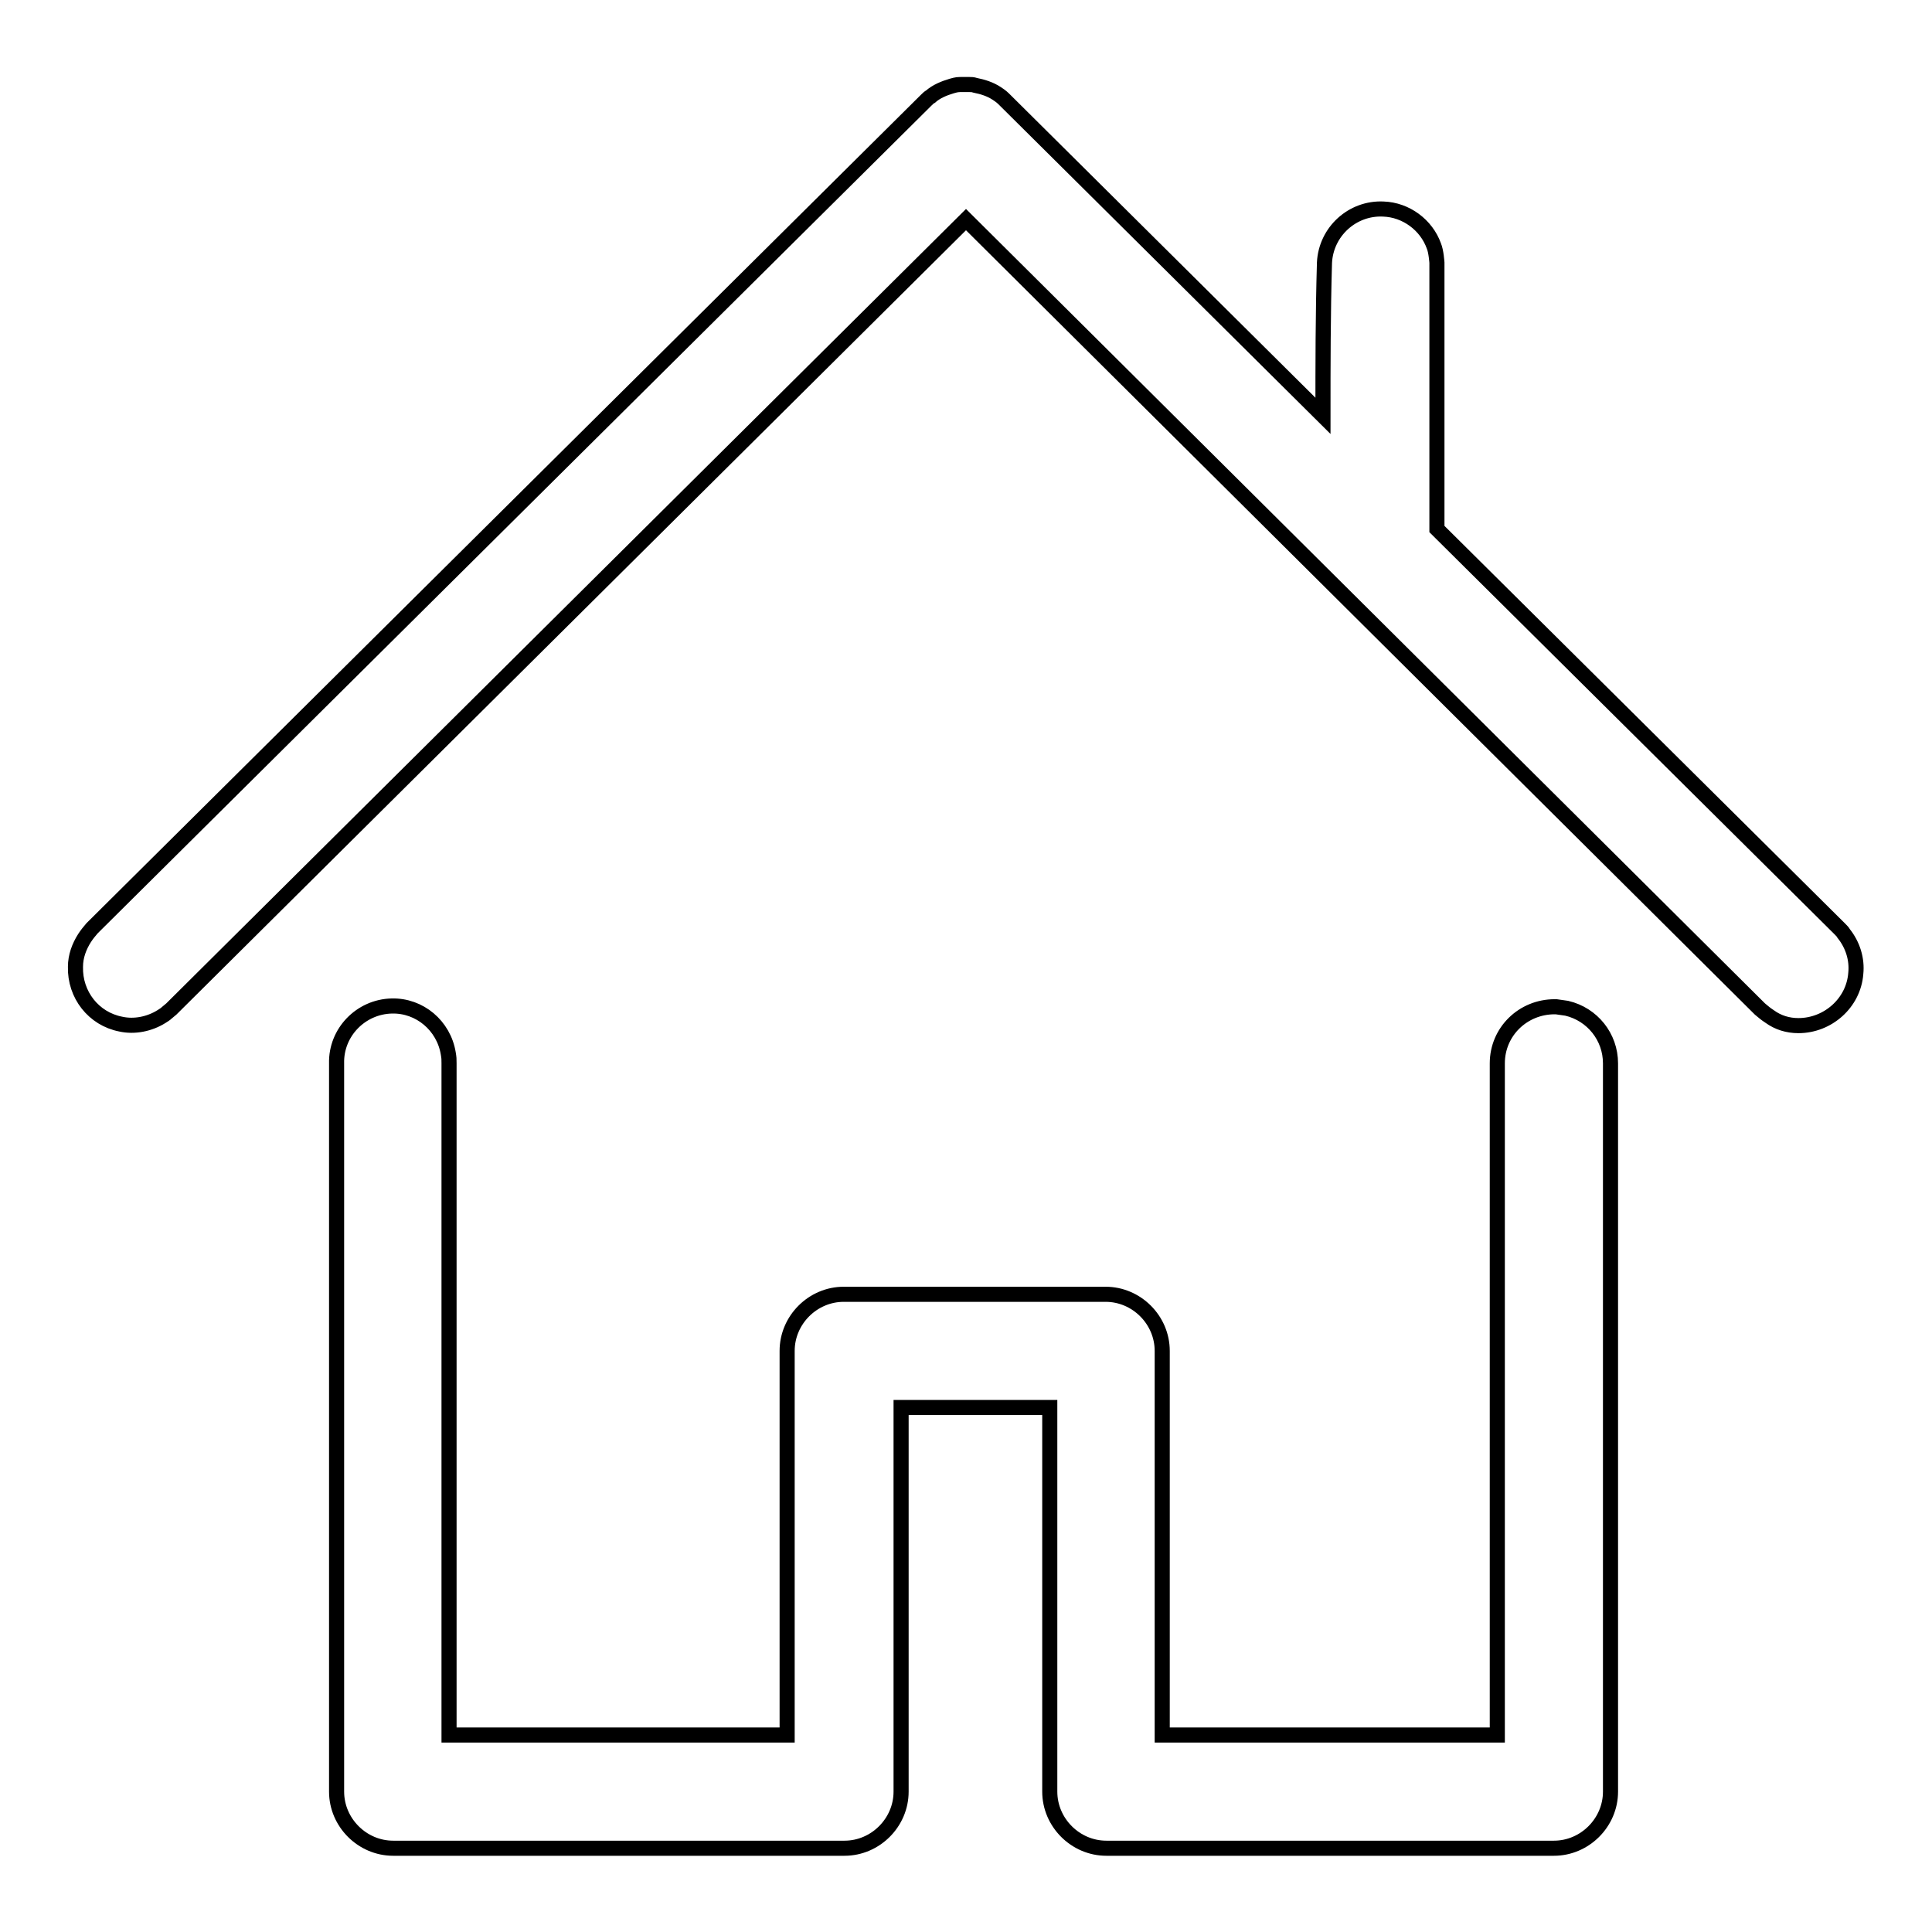<?xml version="1.0" encoding="utf-8"?>
<!-- Svg Vector Icons : http://www.onlinewebfonts.com/icon -->
<!DOCTYPE svg PUBLIC "-//W3C//DTD SVG 1.1//EN" "http://www.w3.org/Graphics/SVG/1.1/DTD/svg11.dtd">
<svg version="1.1" xmlns="http://www.w3.org/2000/svg" xmlns:xlink="http://www.w3.org/1999/xlink" x="0px" y="0px" viewBox="0 0 256 256" enable-background="new 0 0 256 256" xml:space="preserve">
<g> <path stroke-width="2" fill-opacity="0" stroke="#000000"  d="M207.6,133.6c3.4,0.8,5.8,3.8,5.8,7.3v96.5c0,4.1-3.4,7.5-7.5,7.5h-59.3c-4.1,0-7.5-3.4-7.5-7.5v-50.9 h-19.7v50.9c0,4.1-3.4,7.5-7.5,7.5H52.1c-4.1,0-7.5-3.4-7.5-7.5v-96.5c-0.1-4.1,3.2-7.5,7.3-7.6c3.7-0.1,6.9,2.6,7.5,6.3 c0.1,0.6,0.1,0.7,0.1,1.3v89h44.8v-50.9c0-4.1,3.4-7.5,7.5-7.5h34.7c4.1,0,7.5,3.4,7.5,7.5v50.9h44.4v-89c0-4.2,3.4-7.5,7.6-7.5 c0.1,0,0.1,0,0.2,0C206.9,133.5,206.9,133.5,207.6,133.6z M190.4,70.1l53.4,53c0.2,0.2,0.4,0.4,0.5,0.6c1.2,1.5,1.8,3.4,1.6,5.3 c-0.3,3.9-3.7,6.9-7.6,6.9c-1.4,0-2.7-0.4-3.8-1.2c-0.6-0.4-0.7-0.5-1.3-1L128,29.1L22.7,133.7l-0.6,0.5c-0.2,0.2-0.4,0.3-0.7,0.5 c-1.6,1-3.6,1.4-5.4,1c-3.6-0.7-6.1-3.9-6-7.6c0-1.4,0.5-2.7,1.2-3.8c0.4-0.6,0.5-0.7,1-1.3L122.7,13.3c0.2-0.2,0.4-0.4,0.6-0.5 c0.8-0.7,1.8-1.1,2.8-1.4c0.7-0.2,0.8-0.2,1.5-0.2h0.8c0.3,0,0.5,0,0.8,0.1c1,0.2,2,0.5,2.9,1.1c0.6,0.4,0.7,0.5,1.2,1l42,41.7 c0-6.8,0-13.5,0.2-20.3c0.2-4.1,3.7-7.3,7.8-7.1c3,0.1,5.7,2.1,6.7,4.9c0.3,0.7,0.4,2.2,0.4,2.2L190.4,70.1z"/></g>
</svg>